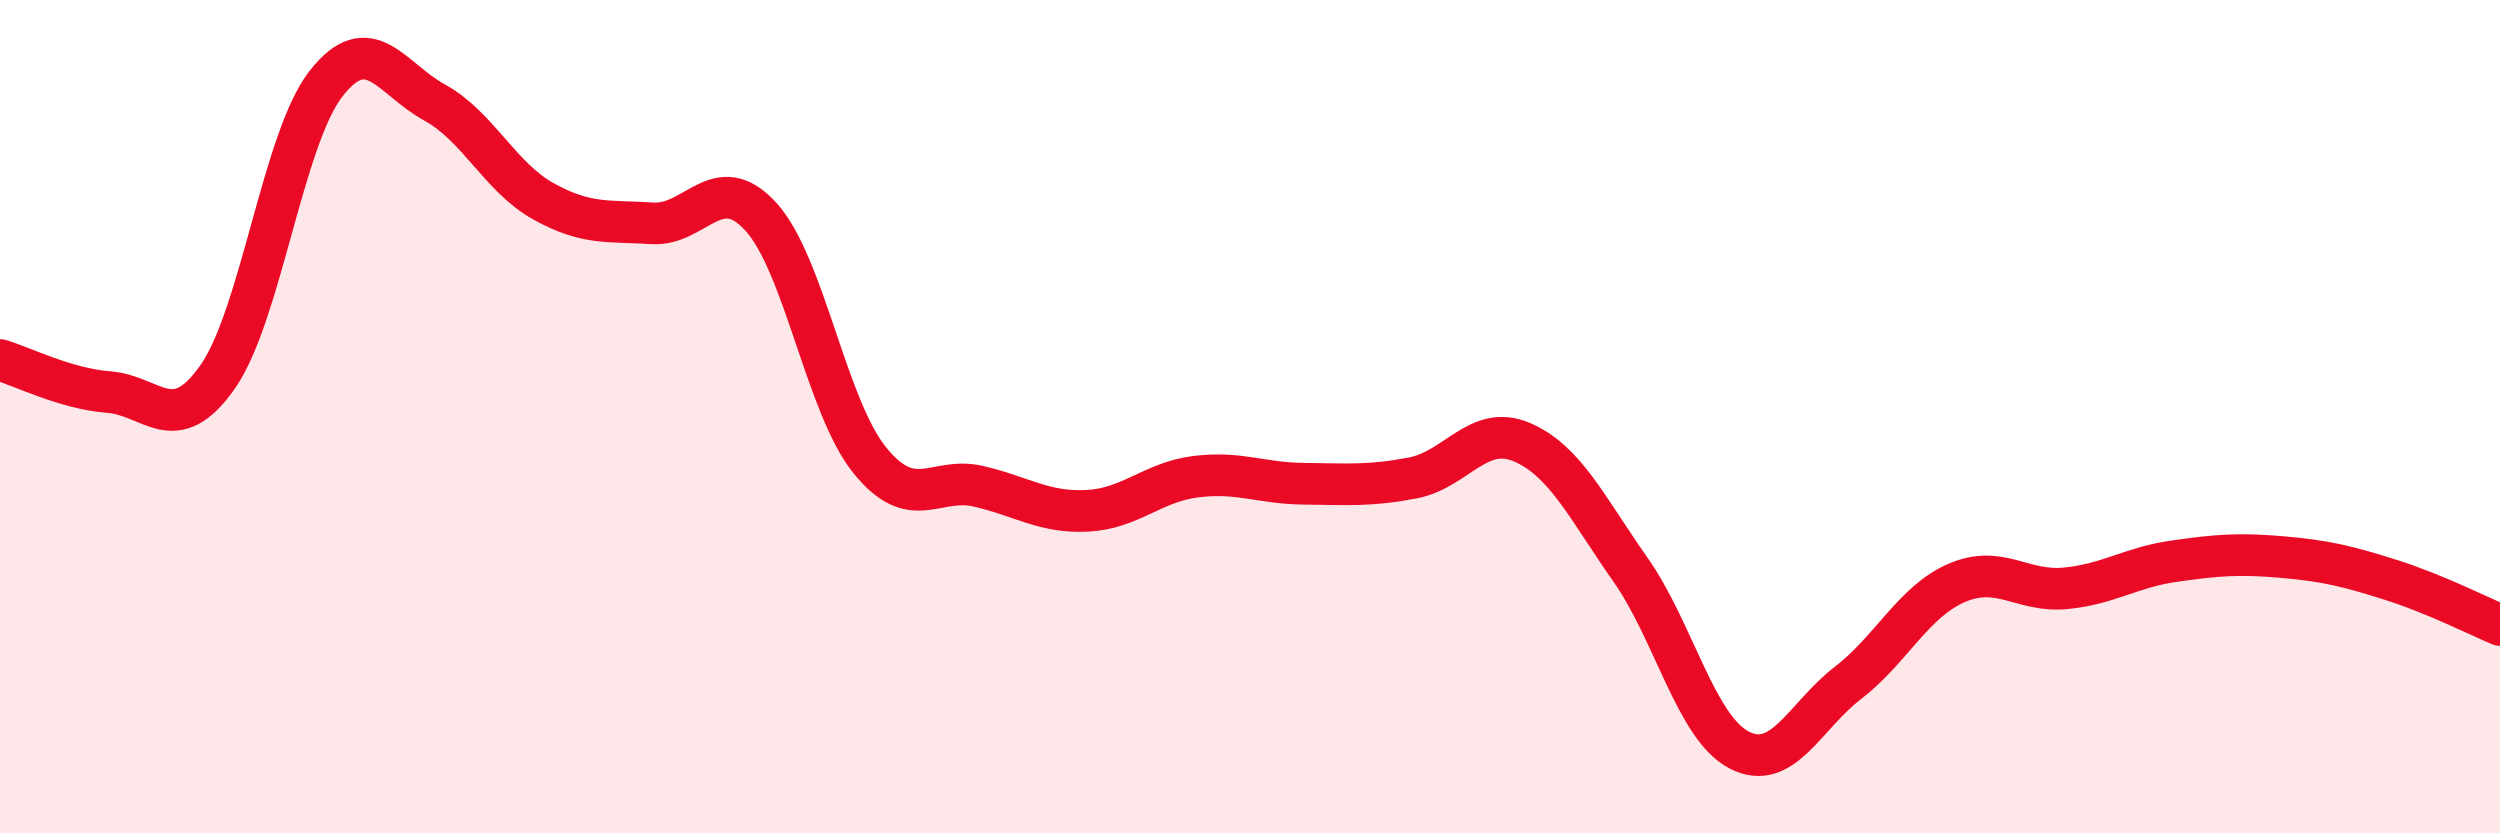 
    <svg width="60" height="20" viewBox="0 0 60 20" xmlns="http://www.w3.org/2000/svg">
      <path
        d="M 0,8.64 C 0.52,8.79 1.57,9.33 2.61,9.41 C 3.65,9.49 4.18,10.53 5.22,9.05 C 6.26,7.57 6.79,3.32 7.83,2 C 8.87,0.68 9.39,1.89 10.43,2.46 C 11.47,3.03 12,4.25 13.04,4.83 C 14.08,5.41 14.61,5.29 15.65,5.36 C 16.69,5.43 17.22,4.06 18.26,5.2 C 19.3,6.34 19.83,9.75 20.87,11.04 C 21.91,12.33 22.44,11.43 23.48,11.67 C 24.52,11.91 25.05,12.31 26.09,12.26 C 27.13,12.21 27.66,11.57 28.7,11.44 C 29.74,11.31 30.26,11.6 31.3,11.61 C 32.34,11.62 32.87,11.67 33.91,11.47 C 34.95,11.27 35.48,10.17 36.52,10.61 C 37.56,11.05 38.09,12.19 39.13,13.67 C 40.17,15.15 40.7,17.46 41.74,18 C 42.78,18.54 43.31,17.19 44.35,16.39 C 45.39,15.59 45.92,14.44 46.96,13.99 C 48,13.54 48.53,14.22 49.57,14.12 C 50.61,14.02 51.13,13.62 52.17,13.47 C 53.21,13.32 53.74,13.28 54.78,13.37 C 55.82,13.46 56.35,13.59 57.39,13.92 C 58.43,14.25 59.48,14.78 60,15L60 20L0 20Z"
        fill="#EB0A25"
        opacity="0.1"
        stroke-linecap="round"
        stroke-linejoin="round"
      />
      <path
        d="M 0,8.64 C 0.52,8.79 1.57,9.33 2.61,9.41 C 3.65,9.49 4.18,10.53 5.22,9.05 C 6.26,7.57 6.79,3.32 7.83,2 C 8.87,0.68 9.39,1.89 10.43,2.46 C 11.47,3.03 12,4.25 13.04,4.83 C 14.08,5.41 14.61,5.29 15.65,5.36 C 16.69,5.43 17.22,4.06 18.26,5.2 C 19.3,6.34 19.83,9.75 20.87,11.04 C 21.91,12.33 22.44,11.43 23.48,11.67 C 24.52,11.91 25.05,12.31 26.09,12.26 C 27.13,12.21 27.66,11.57 28.7,11.44 C 29.74,11.31 30.26,11.6 31.3,11.61 C 32.34,11.62 32.87,11.67 33.91,11.47 C 34.95,11.27 35.48,10.17 36.52,10.61 C 37.56,11.05 38.09,12.19 39.13,13.67 C 40.17,15.15 40.7,17.46 41.74,18 C 42.78,18.54 43.31,17.19 44.35,16.39 C 45.39,15.59 45.92,14.44 46.96,13.99 C 48,13.54 48.53,14.22 49.57,14.12 C 50.61,14.02 51.13,13.62 52.17,13.47 C 53.21,13.32 53.74,13.28 54.78,13.37 C 55.82,13.46 56.35,13.59 57.39,13.92 C 58.43,14.25 59.48,14.78 60,15"
        stroke="#EB0A25"
        stroke-width="1"
        fill="none"
        stroke-linecap="round"
        stroke-linejoin="round"
      />
    </svg>
  